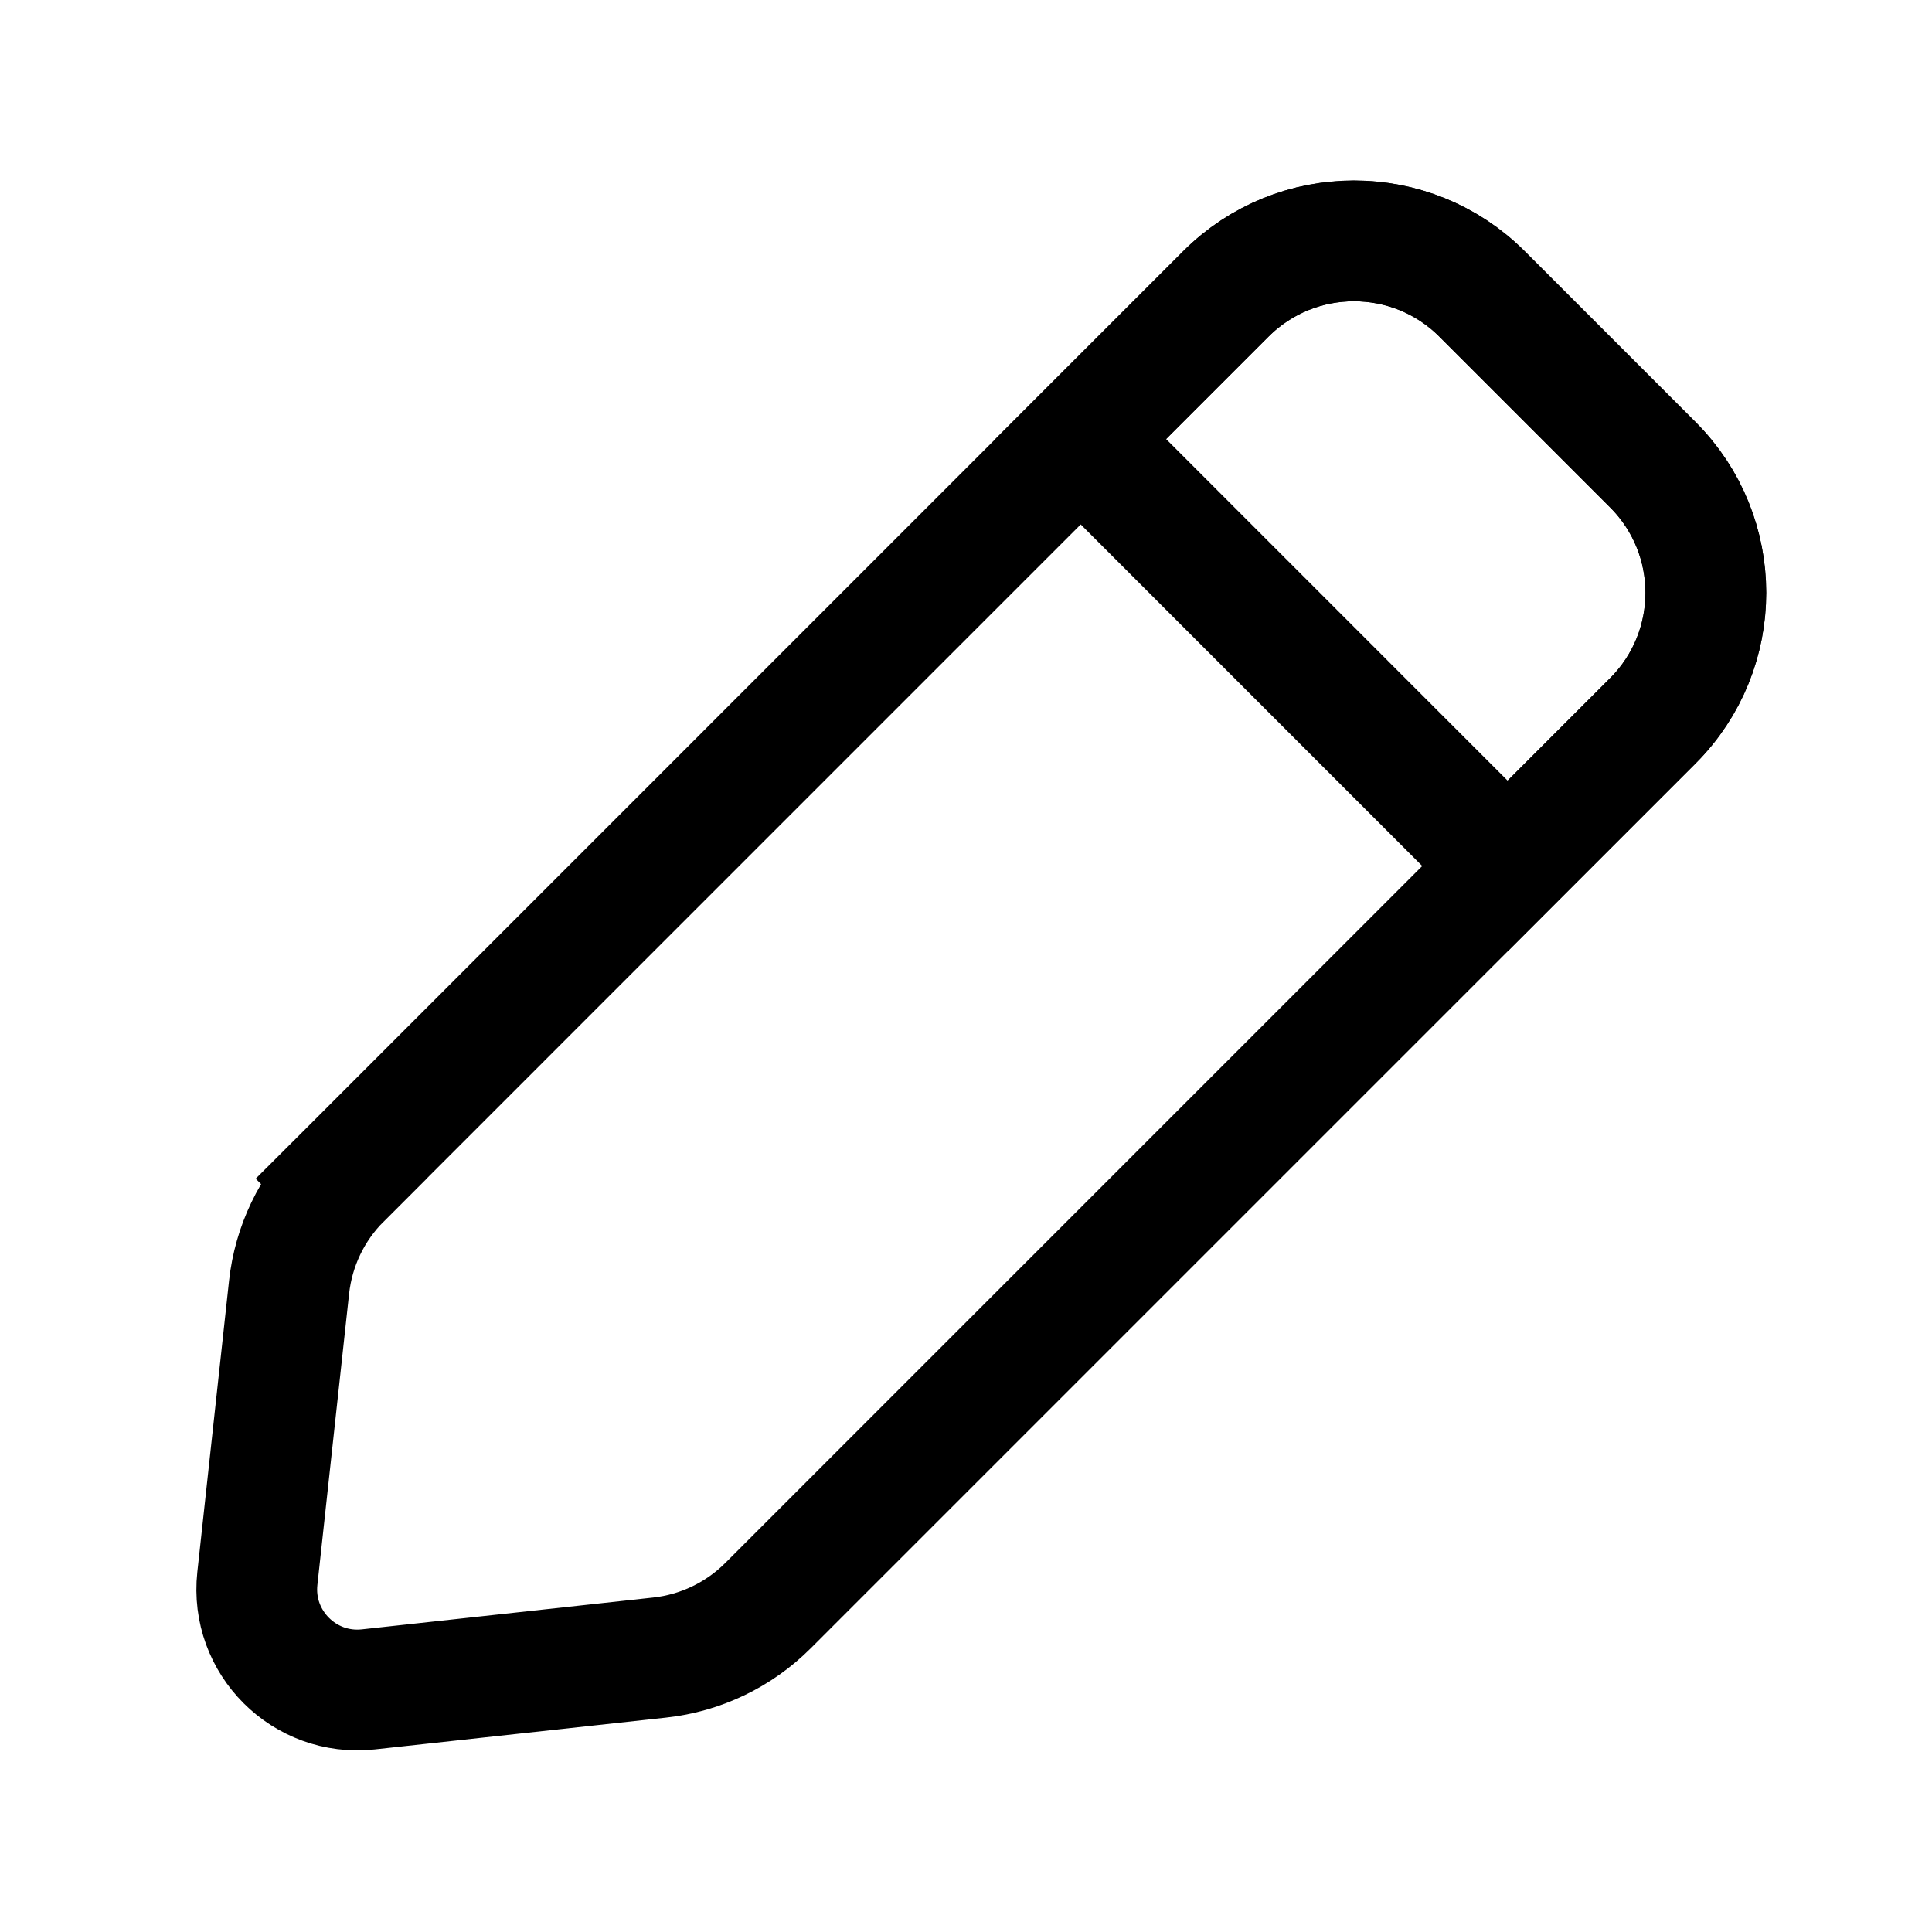 <?xml version="1.0" encoding="UTF-8"?> <svg xmlns="http://www.w3.org/2000/svg" width="24px" height="24px" viewBox="0 0 24 24" fill="none"> <g id="style=linear"> <g id="edit"> <path id="vector" d="M18.41 3.651L20.532 5.773C21.41 6.651 21.41 8.076 20.532 8.954L9.54 19.946C9.178 20.308 8.702 20.536 8.193 20.591L4.575 20.986C3.781 21.072 3.111 20.402 3.197 19.608L3.591 15.99C3.647 15.48 3.874 15.005 4.237 14.643L3.707 14.112L4.237 14.643L15.228 3.651C16.107 2.773 17.532 2.773 18.41 3.651Z" stroke="black" stroke-width="1.5"></path> <path id="vector_2" d="M15.228 3.651C16.107 2.773 17.532 2.773 18.41 3.651L20.532 5.773C21.41 6.651 21.41 8.076 20.532 8.954L18.728 10.758L13.425 5.454L15.228 3.651Z" stroke="black" stroke-width="1.5"></path> </g> </g> </svg> 